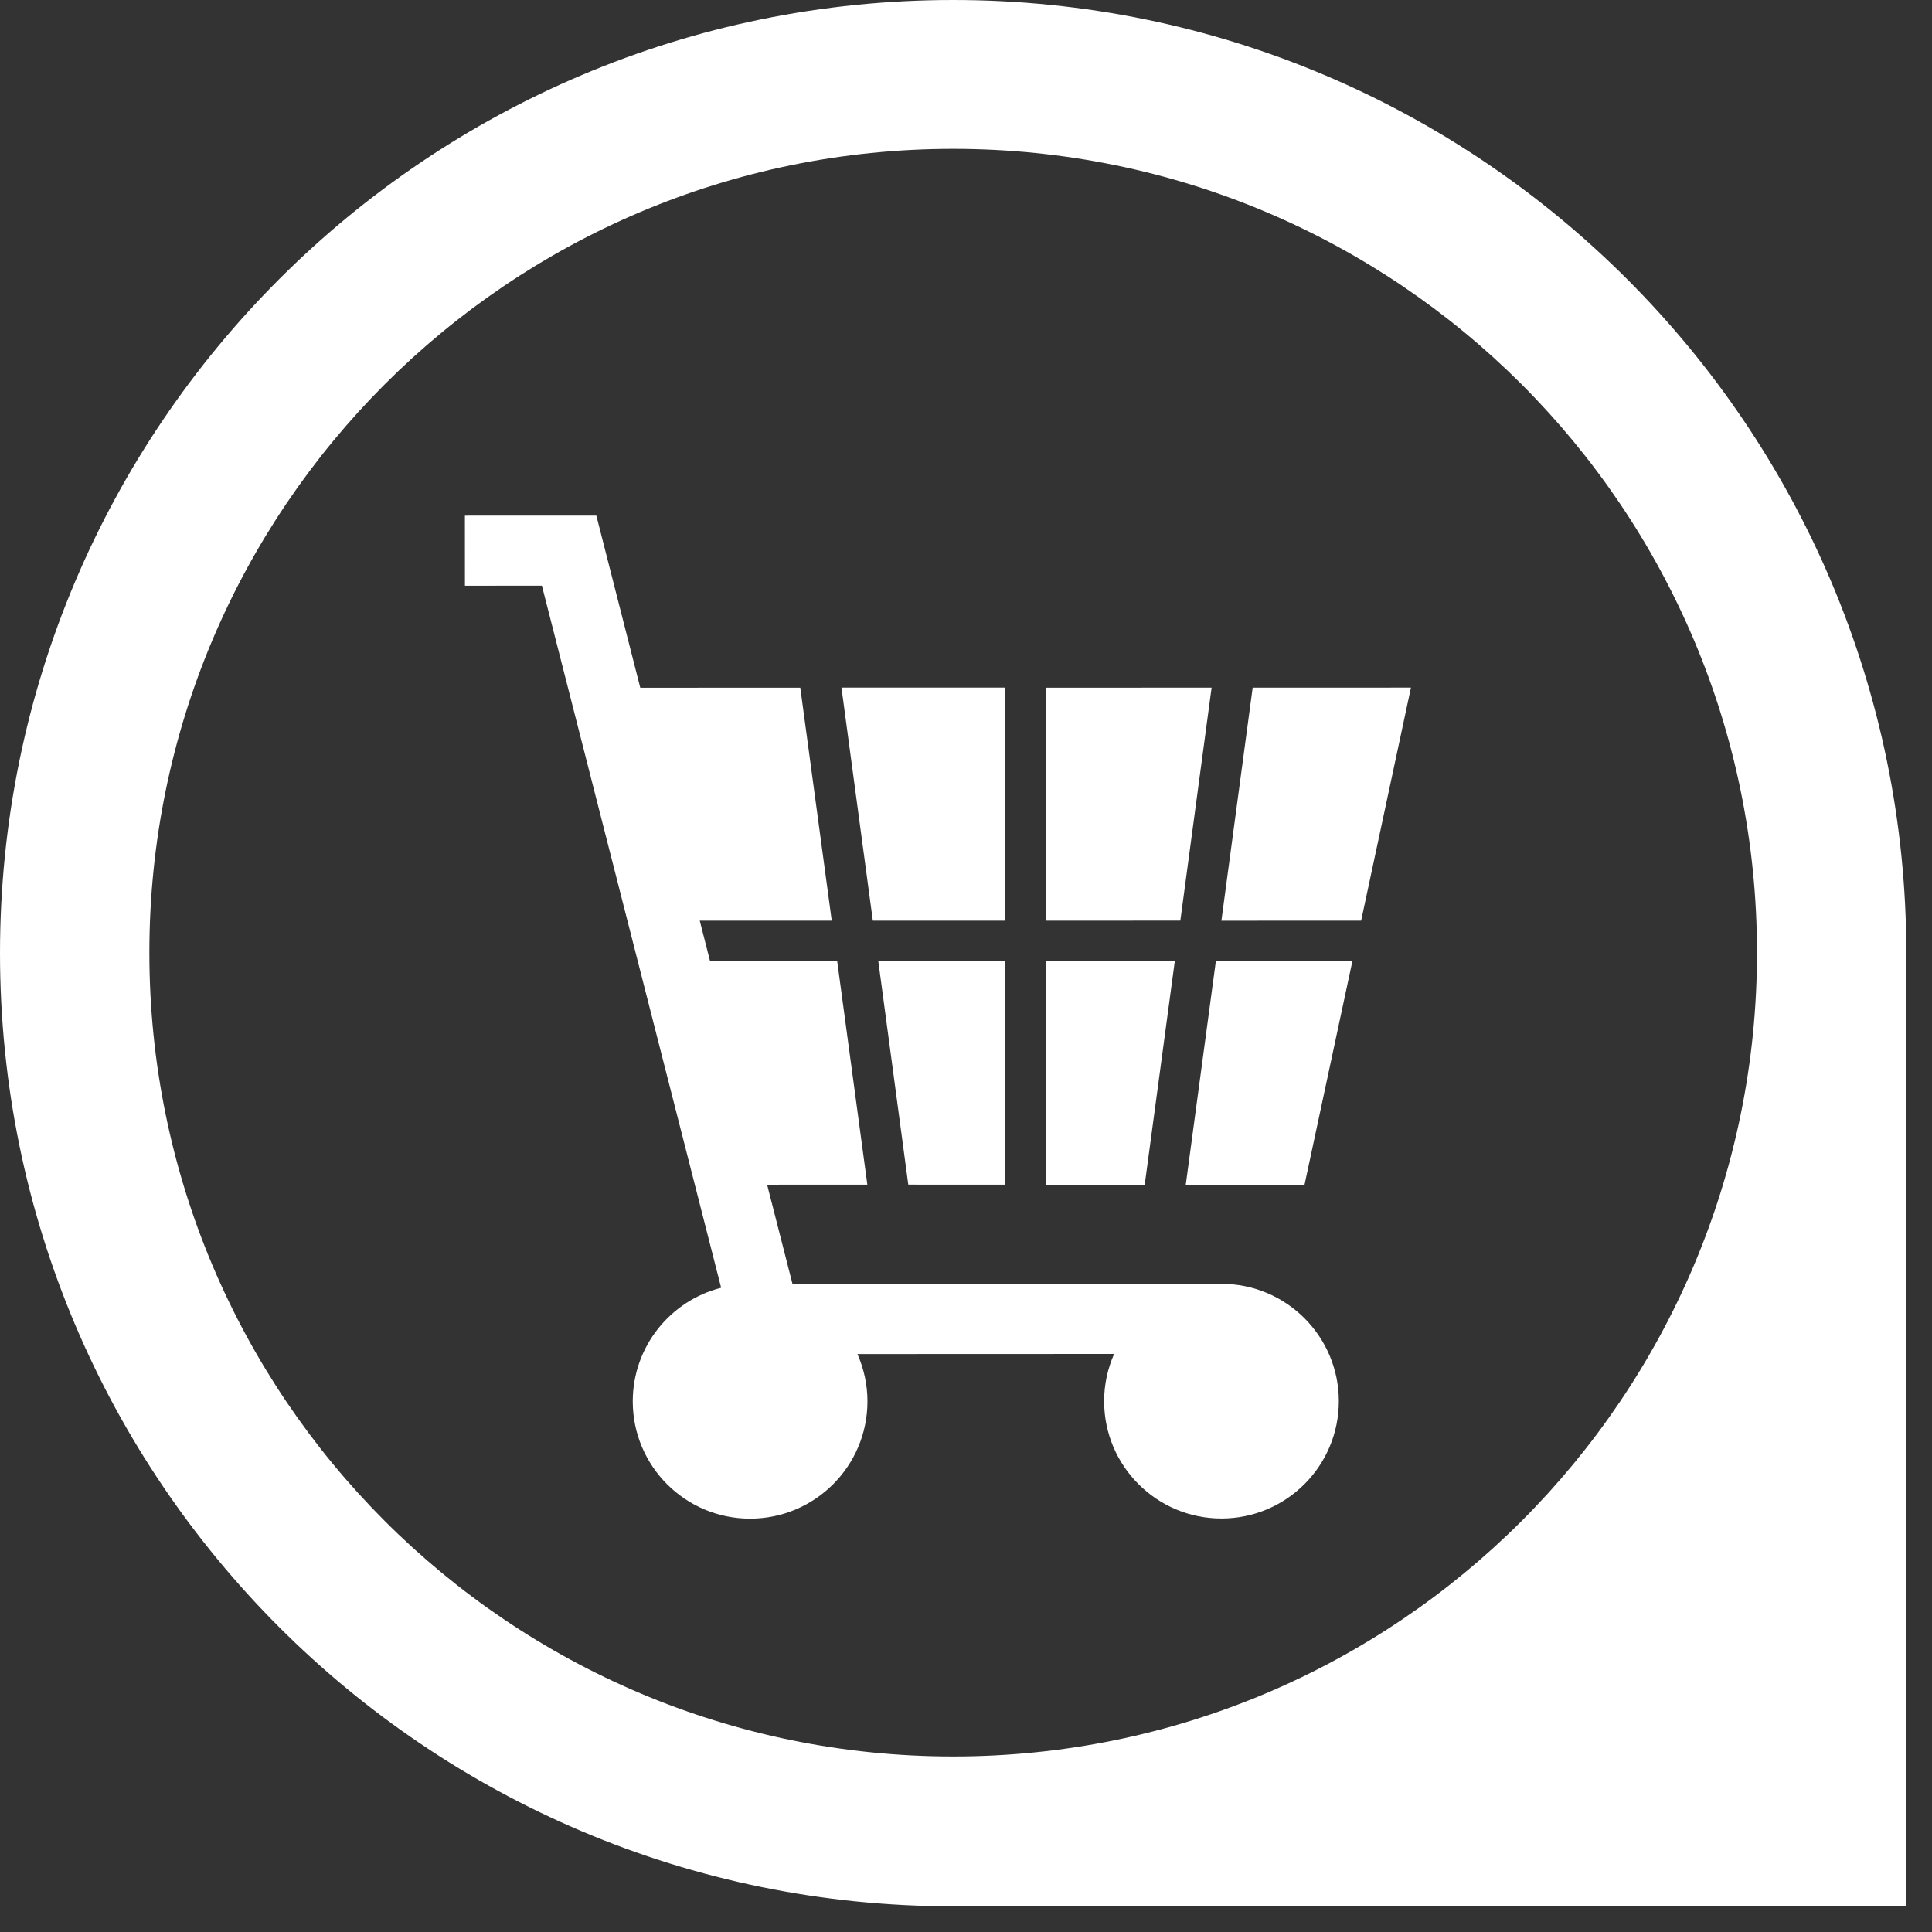 <?xml version="1.0" encoding="UTF-8" standalone="no"?> <svg xmlns="http://www.w3.org/2000/svg" xmlns:xlink="http://www.w3.org/1999/xlink" xmlns:serif="http://www.serif.com/" width="100%" height="100%" viewBox="0 0 48 48" version="1.1" xml:space="preserve" style="fill-rule:evenodd;clip-rule:evenodd;stroke-linejoin:round;stroke-miterlimit:2;"><rect x="0" y="0" width="48" height="48" fill="#333333" stroke="none"/> <g transform="matrix(1,0,0,1,23.681,3.723)"> <path d="M0,39.916C-11.029,39.916 -19.97,30.975 -19.97,19.945C-19.97,8.916 -11.029,-0.025 0,-0.025C11.03,-0.025 19.971,8.916 19.971,19.945C19.971,30.975 11.03,39.916 0,39.916M0,-3.723C-13.079,-3.723 -23.681,6.88 -23.681,19.958C-23.681,33.036 -13.079,43.639 0,43.639L23.681,43.639L23.681,19.958C23.681,6.88 13.079,-3.723 0,-3.723" style="fill:white;fill-rule:nonzero;"></path> </g> <g transform="matrix(0.133,0.991,0.991,-0.133,25.936,24.727)"> <path d="M-1.385,-3.966L4.215,-3.966L4.536,-1.584L-0.965,-0.843L-1.385,-3.966Z" style="fill:white;fill-rule:nonzero;"></path> </g> <g transform="matrix(0.23,0.973,0.973,-0.23,21.589,23.916)"> <path d="M4.788,-3.732L7.334,-3.686L9.765,6.614L9.769,6.613C9.775,6.637 9.777,6.662 9.783,6.688C10.153,8.255 11.724,9.226 13.291,8.856C14.858,8.486 15.828,6.915 15.458,5.348C15.088,3.781 13.518,2.81 11.951,3.18C11.544,3.276 11.179,3.454 10.865,3.692L9.4,-2.516C9.787,-2.445 10.193,-2.448 10.6,-2.544C12.167,-2.914 13.137,-4.485 12.767,-6.052C12.397,-7.619 10.827,-8.59 9.26,-8.22C7.936,-7.907 7.04,-6.735 7.018,-5.433L-10.985,-5.754L-11.424,-7.616L-13.119,-7.216L-12.369,-4.039L-12.362,-4.04L-12.361,-4.037L-7.955,-3.959L-7.041,-0.089L-1.228,-0.66L-1.982,-3.852L-0.939,-3.834L-0.213,-0.76L5.36,-1.308L4.788,-3.732Z" style="fill:white;"></path> </g> <g transform="matrix(0.133,-0.991,-0.991,-0.133,31.082,19.095)"> <path d="M-3.978,1.239L1.863,1.239L1.313,5.322L-4.424,4.55L-3.978,1.239Z" style="fill:white;fill-rule:nonzero;"></path> </g> <g transform="matrix(0,-1,-1,0,25.834,17.945)"> <path d="M-4.928,0.862L0.862,0.862L0.862,4.928L-4.928,4.149L-4.928,0.862Z" style="fill:white;fill-rule:nonzero;"></path> </g> <g transform="matrix(0.209,-0.978,-0.978,-0.209,35.764,19.492)"> <path d="M-3.713,1.197L2.207,1.197L1.384,5.042L-4.44,4.592L-3.713,1.197Z" style="fill:white;fill-rule:nonzero;"></path> </g> <g transform="matrix(0,1,1,0,30.36,25.056)"> <path d="M-1.173,-4.377L4.377,-4.377L4.377,-1.92L-1.173,-1.173L-1.173,-4.377Z" style="fill:white;fill-rule:nonzero;"></path> </g> <g transform="matrix(1,0,0,1,29.46,23.883)"> <path d="M0,5.55L2.951,5.55L4.139,0L0.747,0L0,5.55Z" style="fill:white;fill-rule:nonzero;"></path> </g> <g transform="matrix(0,1,1,0,17.602,23.252)"> <path d="M-0.379,-0.631L0.631,-0.631L0.631,-0.379L-0.379,-0.617L-0.379,-0.631Z" style="fill:white;fill-rule:nonzero;"></path> </g> </svg> 